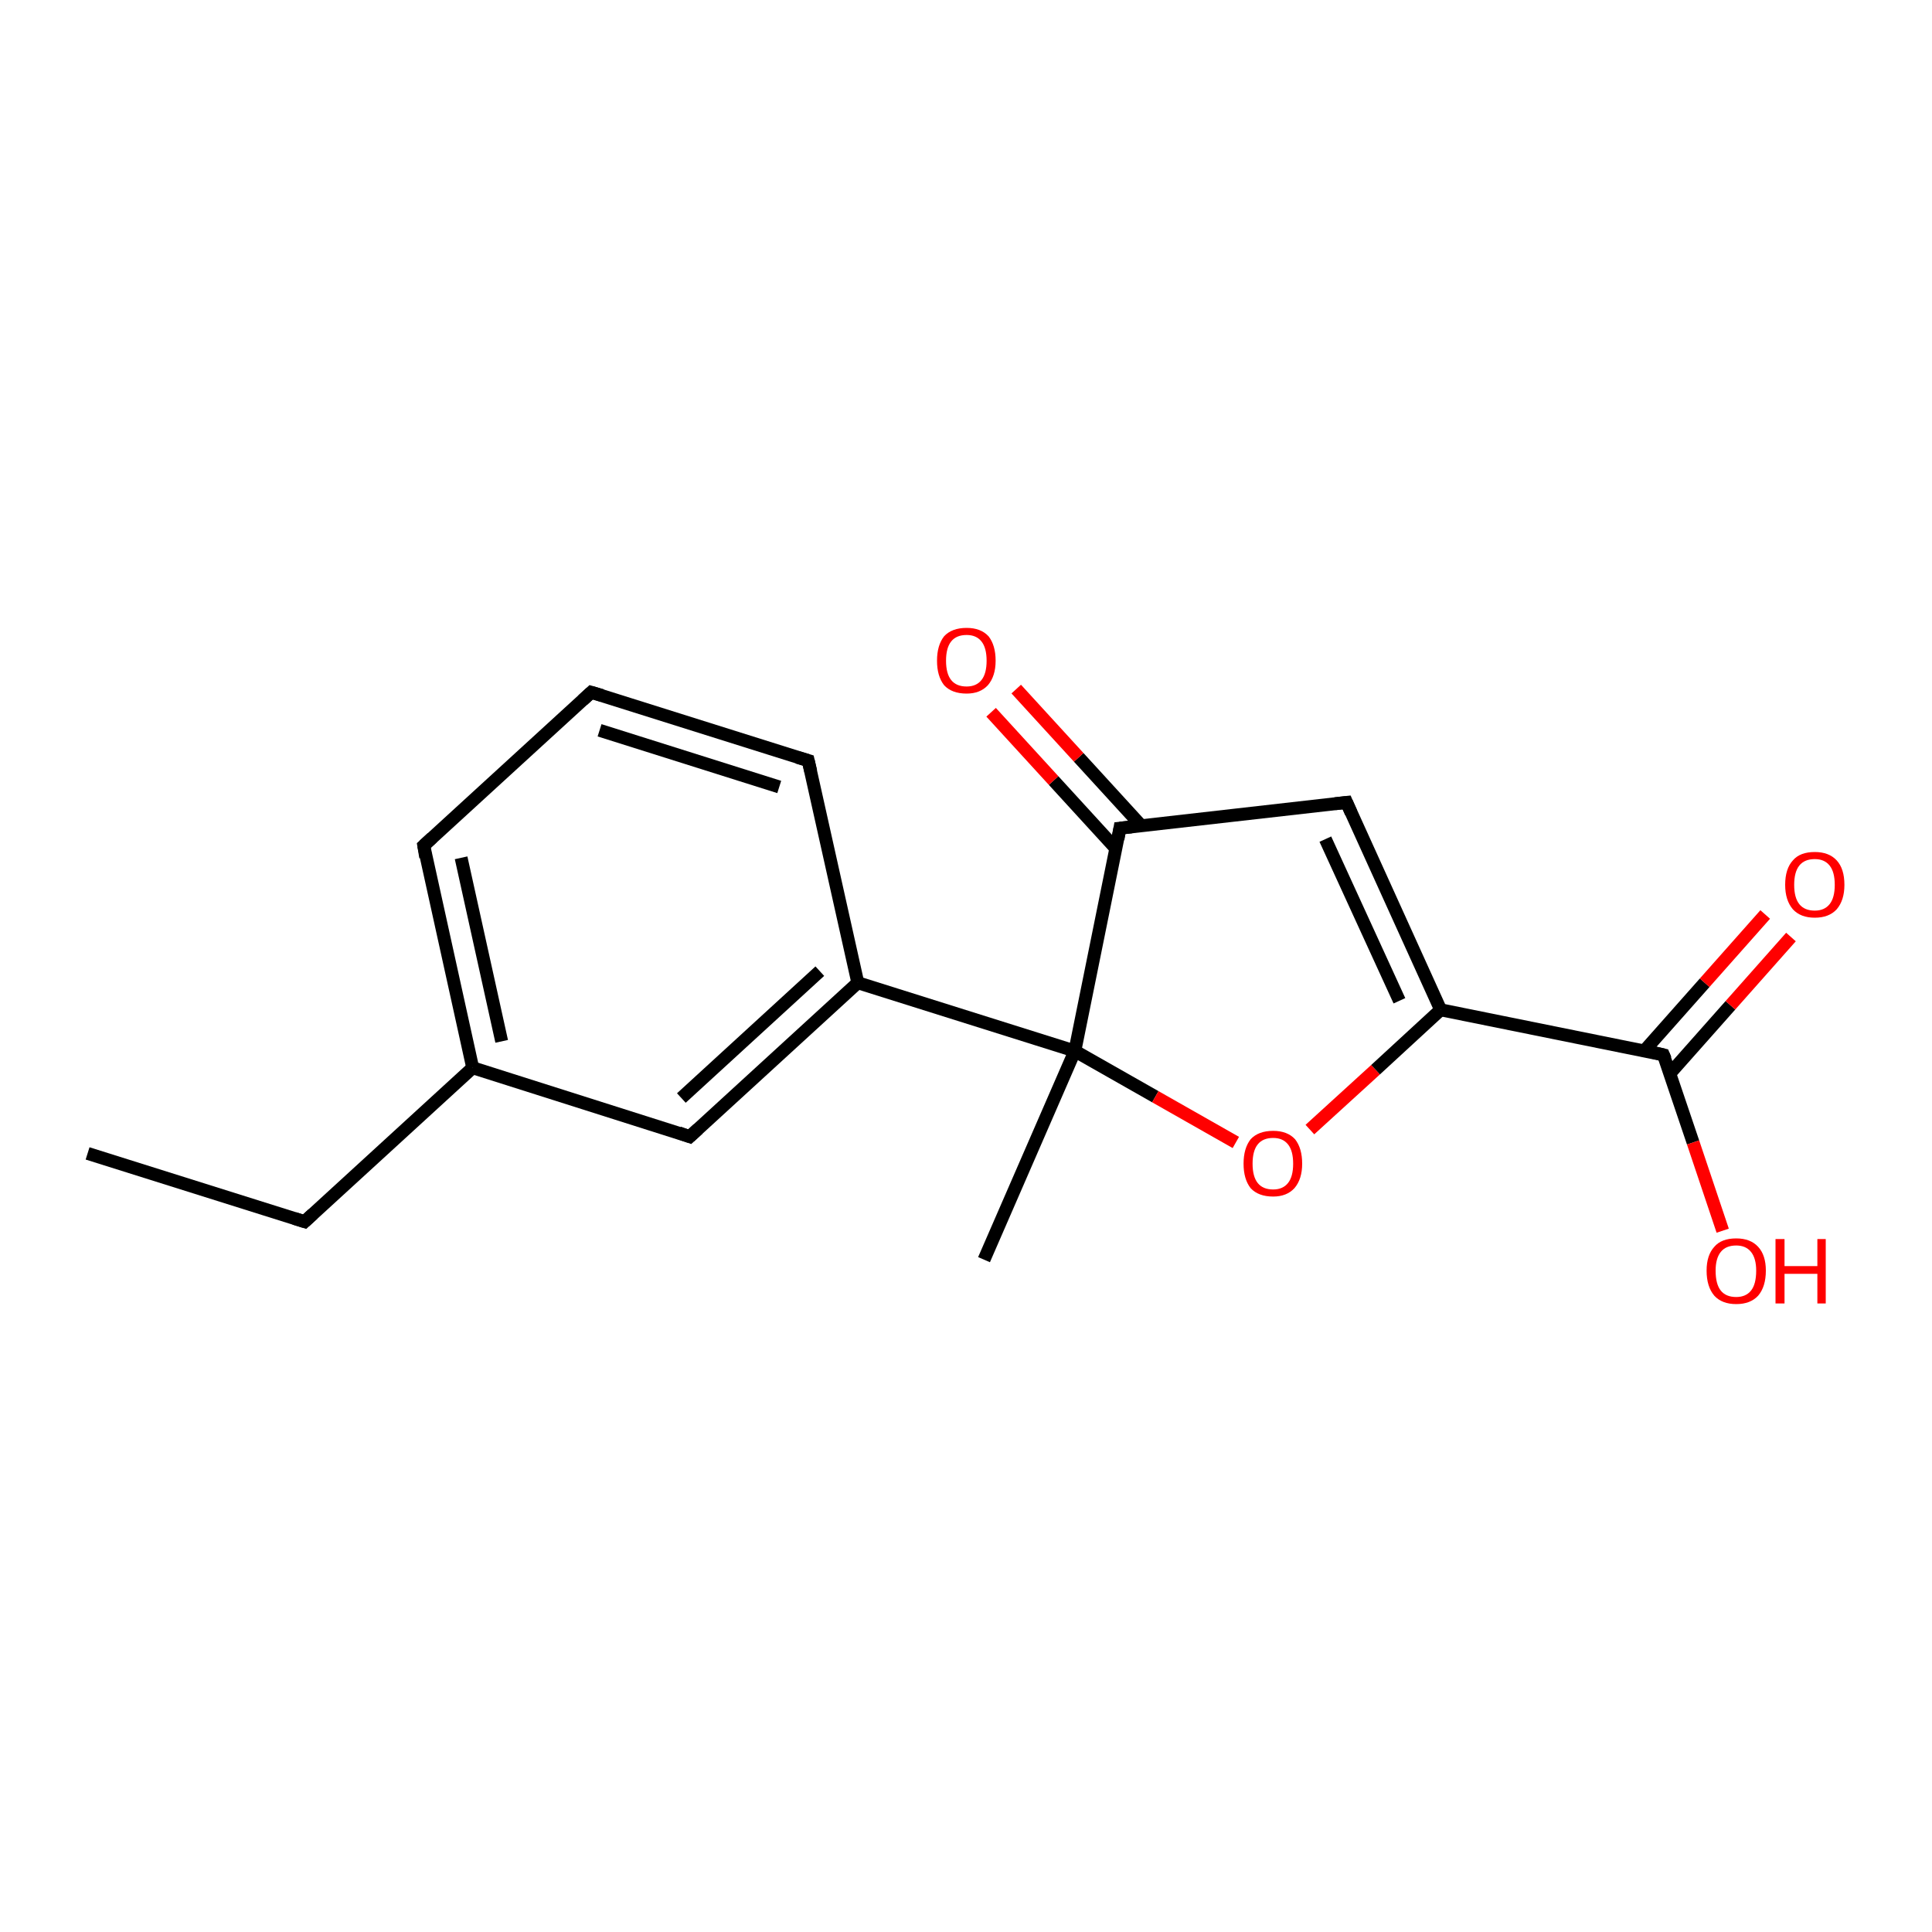 <?xml version='1.0' encoding='iso-8859-1'?>
<svg version='1.1' baseProfile='full'
              xmlns='http://www.w3.org/2000/svg'
                      xmlns:rdkit='http://www.rdkit.org/xml'
                      xmlns:xlink='http://www.w3.org/1999/xlink'
                  xml:space='preserve'
width='300px' height='300px' viewBox='0 0 300 300'>
<!-- END OF HEADER -->
<rect style='opacity:1.0;fill:#FFFFFF;stroke:none' width='300.0' height='300.0' x='0.0' y='0.0'> </rect>
<path class='bond-0 atom-0 atom-1' d='M 13.6,179.1 L 47.3,189.7' style='fill:none;fill-rule:evenodd;stroke:#000000;stroke-width:2.0px;stroke-linecap:butt;stroke-linejoin:miter;stroke-opacity:1' />
<path class='bond-1 atom-1 atom-2' d='M 47.3,189.7 L 73.4,165.8' style='fill:none;fill-rule:evenodd;stroke:#000000;stroke-width:2.0px;stroke-linecap:butt;stroke-linejoin:miter;stroke-opacity:1' />
<path class='bond-2 atom-2 atom-3' d='M 73.4,165.8 L 65.8,131.3' style='fill:none;fill-rule:evenodd;stroke:#000000;stroke-width:2.0px;stroke-linecap:butt;stroke-linejoin:miter;stroke-opacity:1' />
<path class='bond-2 atom-2 atom-3' d='M 77.9,161.7 L 71.6,133.2' style='fill:none;fill-rule:evenodd;stroke:#000000;stroke-width:2.0px;stroke-linecap:butt;stroke-linejoin:miter;stroke-opacity:1' />
<path class='bond-3 atom-3 atom-4' d='M 65.8,131.3 L 91.8,107.5' style='fill:none;fill-rule:evenodd;stroke:#000000;stroke-width:2.0px;stroke-linecap:butt;stroke-linejoin:miter;stroke-opacity:1' />
<path class='bond-4 atom-4 atom-5' d='M 91.8,107.5 L 125.5,118.1' style='fill:none;fill-rule:evenodd;stroke:#000000;stroke-width:2.0px;stroke-linecap:butt;stroke-linejoin:miter;stroke-opacity:1' />
<path class='bond-4 atom-4 atom-5' d='M 93.1,113.4 L 121.0,122.2' style='fill:none;fill-rule:evenodd;stroke:#000000;stroke-width:2.0px;stroke-linecap:butt;stroke-linejoin:miter;stroke-opacity:1' />
<path class='bond-5 atom-5 atom-6' d='M 125.5,118.1 L 133.2,152.6' style='fill:none;fill-rule:evenodd;stroke:#000000;stroke-width:2.0px;stroke-linecap:butt;stroke-linejoin:miter;stroke-opacity:1' />
<path class='bond-6 atom-6 atom-7' d='M 133.2,152.6 L 107.1,176.5' style='fill:none;fill-rule:evenodd;stroke:#000000;stroke-width:2.0px;stroke-linecap:butt;stroke-linejoin:miter;stroke-opacity:1' />
<path class='bond-6 atom-6 atom-7' d='M 127.3,150.8 L 105.8,170.5' style='fill:none;fill-rule:evenodd;stroke:#000000;stroke-width:2.0px;stroke-linecap:butt;stroke-linejoin:miter;stroke-opacity:1' />
<path class='bond-7 atom-6 atom-8' d='M 133.2,152.6 L 166.9,163.2' style='fill:none;fill-rule:evenodd;stroke:#000000;stroke-width:2.0px;stroke-linecap:butt;stroke-linejoin:miter;stroke-opacity:1' />
<path class='bond-8 atom-8 atom-9' d='M 166.9,163.2 L 152.8,195.6' style='fill:none;fill-rule:evenodd;stroke:#000000;stroke-width:2.0px;stroke-linecap:butt;stroke-linejoin:miter;stroke-opacity:1' />
<path class='bond-9 atom-8 atom-10' d='M 166.9,163.2 L 179.4,170.3' style='fill:none;fill-rule:evenodd;stroke:#000000;stroke-width:2.0px;stroke-linecap:butt;stroke-linejoin:miter;stroke-opacity:1' />
<path class='bond-9 atom-8 atom-10' d='M 179.4,170.3 L 191.9,177.4' style='fill:none;fill-rule:evenodd;stroke:#FF0000;stroke-width:2.0px;stroke-linecap:butt;stroke-linejoin:miter;stroke-opacity:1' />
<path class='bond-10 atom-10 atom-11' d='M 203.4,175.4 L 213.6,166.1' style='fill:none;fill-rule:evenodd;stroke:#FF0000;stroke-width:2.0px;stroke-linecap:butt;stroke-linejoin:miter;stroke-opacity:1' />
<path class='bond-10 atom-10 atom-11' d='M 213.6,166.1 L 223.7,156.8' style='fill:none;fill-rule:evenodd;stroke:#000000;stroke-width:2.0px;stroke-linecap:butt;stroke-linejoin:miter;stroke-opacity:1' />
<path class='bond-11 atom-11 atom-12' d='M 223.7,156.8 L 209.1,124.6' style='fill:none;fill-rule:evenodd;stroke:#000000;stroke-width:2.0px;stroke-linecap:butt;stroke-linejoin:miter;stroke-opacity:1' />
<path class='bond-11 atom-11 atom-12' d='M 217.3,155.4 L 205.8,130.3' style='fill:none;fill-rule:evenodd;stroke:#000000;stroke-width:2.0px;stroke-linecap:butt;stroke-linejoin:miter;stroke-opacity:1' />
<path class='bond-12 atom-12 atom-13' d='M 209.1,124.6 L 173.9,128.6' style='fill:none;fill-rule:evenodd;stroke:#000000;stroke-width:2.0px;stroke-linecap:butt;stroke-linejoin:miter;stroke-opacity:1' />
<path class='bond-13 atom-13 atom-14' d='M 177.2,128.2 L 167.5,117.6' style='fill:none;fill-rule:evenodd;stroke:#000000;stroke-width:2.0px;stroke-linecap:butt;stroke-linejoin:miter;stroke-opacity:1' />
<path class='bond-13 atom-13 atom-14' d='M 167.5,117.6 L 157.8,107.0' style='fill:none;fill-rule:evenodd;stroke:#FF0000;stroke-width:2.0px;stroke-linecap:butt;stroke-linejoin:miter;stroke-opacity:1' />
<path class='bond-13 atom-13 atom-14' d='M 173.3,131.8 L 163.6,121.2' style='fill:none;fill-rule:evenodd;stroke:#000000;stroke-width:2.0px;stroke-linecap:butt;stroke-linejoin:miter;stroke-opacity:1' />
<path class='bond-13 atom-13 atom-14' d='M 163.6,121.2 L 153.9,110.6' style='fill:none;fill-rule:evenodd;stroke:#FF0000;stroke-width:2.0px;stroke-linecap:butt;stroke-linejoin:miter;stroke-opacity:1' />
<path class='bond-14 atom-11 atom-15' d='M 223.7,156.8 L 258.3,163.8' style='fill:none;fill-rule:evenodd;stroke:#000000;stroke-width:2.0px;stroke-linecap:butt;stroke-linejoin:miter;stroke-opacity:1' />
<path class='bond-15 atom-15 atom-16' d='M 258.3,163.8 L 262.9,177.4' style='fill:none;fill-rule:evenodd;stroke:#000000;stroke-width:2.0px;stroke-linecap:butt;stroke-linejoin:miter;stroke-opacity:1' />
<path class='bond-15 atom-15 atom-16' d='M 262.9,177.4 L 267.5,191.1' style='fill:none;fill-rule:evenodd;stroke:#FF0000;stroke-width:2.0px;stroke-linecap:butt;stroke-linejoin:miter;stroke-opacity:1' />
<path class='bond-16 atom-15 atom-17' d='M 259.3,166.7 L 268.7,156.1' style='fill:none;fill-rule:evenodd;stroke:#000000;stroke-width:2.0px;stroke-linecap:butt;stroke-linejoin:miter;stroke-opacity:1' />
<path class='bond-16 atom-15 atom-17' d='M 268.7,156.1 L 278.1,145.5' style='fill:none;fill-rule:evenodd;stroke:#FF0000;stroke-width:2.0px;stroke-linecap:butt;stroke-linejoin:miter;stroke-opacity:1' />
<path class='bond-16 atom-15 atom-17' d='M 255.3,163.2 L 264.7,152.6' style='fill:none;fill-rule:evenodd;stroke:#000000;stroke-width:2.0px;stroke-linecap:butt;stroke-linejoin:miter;stroke-opacity:1' />
<path class='bond-16 atom-15 atom-17' d='M 264.7,152.6 L 274.1,142.0' style='fill:none;fill-rule:evenodd;stroke:#FF0000;stroke-width:2.0px;stroke-linecap:butt;stroke-linejoin:miter;stroke-opacity:1' />
<path class='bond-17 atom-7 atom-2' d='M 107.1,176.5 L 73.4,165.8' style='fill:none;fill-rule:evenodd;stroke:#000000;stroke-width:2.0px;stroke-linecap:butt;stroke-linejoin:miter;stroke-opacity:1' />
<path class='bond-18 atom-13 atom-8' d='M 173.9,128.6 L 166.9,163.2' style='fill:none;fill-rule:evenodd;stroke:#000000;stroke-width:2.0px;stroke-linecap:butt;stroke-linejoin:miter;stroke-opacity:1' />
<path d='M 45.7,189.2 L 47.3,189.7 L 48.6,188.5' style='fill:none;stroke:#000000;stroke-width:2.0px;stroke-linecap:butt;stroke-linejoin:miter;stroke-opacity:1;' />
<path d='M 66.1,133.1 L 65.8,131.3 L 67.1,130.1' style='fill:none;stroke:#000000;stroke-width:2.0px;stroke-linecap:butt;stroke-linejoin:miter;stroke-opacity:1;' />
<path d='M 90.5,108.7 L 91.8,107.5 L 93.5,108.0' style='fill:none;stroke:#000000;stroke-width:2.0px;stroke-linecap:butt;stroke-linejoin:miter;stroke-opacity:1;' />
<path d='M 123.8,117.6 L 125.5,118.1 L 125.9,119.8' style='fill:none;stroke:#000000;stroke-width:2.0px;stroke-linecap:butt;stroke-linejoin:miter;stroke-opacity:1;' />
<path d='M 108.4,175.3 L 107.1,176.5 L 105.4,175.9' style='fill:none;stroke:#000000;stroke-width:2.0px;stroke-linecap:butt;stroke-linejoin:miter;stroke-opacity:1;' />
<path d='M 209.8,126.2 L 209.1,124.6 L 207.3,124.8' style='fill:none;stroke:#000000;stroke-width:2.0px;stroke-linecap:butt;stroke-linejoin:miter;stroke-opacity:1;' />
<path d='M 175.7,128.4 L 173.9,128.6 L 173.6,130.3' style='fill:none;stroke:#000000;stroke-width:2.0px;stroke-linecap:butt;stroke-linejoin:miter;stroke-opacity:1;' />
<path d='M 256.6,163.4 L 258.3,163.8 L 258.6,164.5' style='fill:none;stroke:#000000;stroke-width:2.0px;stroke-linecap:butt;stroke-linejoin:miter;stroke-opacity:1;' />
<path class='atom-10' d='M 193.1 180.7
Q 193.1 178.3, 194.2 176.9
Q 195.4 175.6, 197.7 175.6
Q 199.9 175.6, 201.1 176.9
Q 202.2 178.3, 202.2 180.7
Q 202.2 183.1, 201.0 184.5
Q 199.8 185.8, 197.7 185.8
Q 195.4 185.8, 194.2 184.5
Q 193.1 183.1, 193.1 180.7
M 197.7 184.7
Q 199.2 184.7, 200.0 183.7
Q 200.8 182.7, 200.8 180.7
Q 200.8 178.7, 200.0 177.7
Q 199.2 176.7, 197.7 176.7
Q 196.1 176.7, 195.3 177.7
Q 194.5 178.7, 194.5 180.7
Q 194.5 182.7, 195.3 183.7
Q 196.1 184.7, 197.7 184.7
' fill='#FF0000'/>
<path class='atom-14' d='M 145.5 102.6
Q 145.5 100.2, 146.6 98.8
Q 147.8 97.5, 150.1 97.5
Q 152.3 97.5, 153.5 98.8
Q 154.6 100.2, 154.6 102.6
Q 154.6 105.0, 153.4 106.4
Q 152.2 107.7, 150.1 107.7
Q 147.8 107.7, 146.6 106.4
Q 145.5 105.0, 145.5 102.6
M 150.1 106.6
Q 151.6 106.6, 152.4 105.6
Q 153.2 104.6, 153.2 102.6
Q 153.2 100.6, 152.4 99.6
Q 151.6 98.6, 150.1 98.6
Q 148.5 98.6, 147.7 99.6
Q 146.9 100.6, 146.9 102.6
Q 146.9 104.6, 147.7 105.6
Q 148.5 106.6, 150.1 106.6
' fill='#FF0000'/>
<path class='atom-16' d='M 265.0 197.3
Q 265.0 194.9, 266.2 193.6
Q 267.3 192.3, 269.6 192.3
Q 271.8 192.3, 273.0 193.6
Q 274.2 194.9, 274.2 197.3
Q 274.2 199.8, 273.0 201.2
Q 271.8 202.5, 269.6 202.5
Q 267.4 202.5, 266.2 201.2
Q 265.0 199.8, 265.0 197.3
M 269.6 201.4
Q 271.1 201.4, 271.9 200.4
Q 272.7 199.4, 272.7 197.3
Q 272.7 195.4, 271.9 194.4
Q 271.1 193.4, 269.6 193.4
Q 268.0 193.4, 267.2 194.4
Q 266.4 195.4, 266.4 197.3
Q 266.4 199.4, 267.2 200.4
Q 268.0 201.4, 269.6 201.4
' fill='#FF0000'/>
<path class='atom-16' d='M 275.7 192.4
L 277.1 192.4
L 277.1 196.6
L 282.2 196.6
L 282.2 192.4
L 283.5 192.4
L 283.5 202.4
L 282.2 202.4
L 282.2 197.8
L 277.1 197.8
L 277.1 202.4
L 275.7 202.4
L 275.7 192.4
' fill='#FF0000'/>
<path class='atom-17' d='M 277.2 137.4
Q 277.2 134.9, 278.4 133.6
Q 279.5 132.3, 281.8 132.3
Q 284.0 132.3, 285.2 133.6
Q 286.4 134.9, 286.4 137.4
Q 286.4 139.8, 285.2 141.2
Q 284.0 142.5, 281.8 142.5
Q 279.6 142.5, 278.4 141.2
Q 277.2 139.8, 277.2 137.4
M 281.8 141.4
Q 283.3 141.4, 284.1 140.4
Q 284.9 139.4, 284.9 137.4
Q 284.9 135.4, 284.1 134.4
Q 283.3 133.4, 281.8 133.4
Q 280.2 133.4, 279.4 134.4
Q 278.6 135.4, 278.6 137.4
Q 278.6 139.4, 279.4 140.4
Q 280.2 141.4, 281.8 141.4
' fill='#FF0000'/>
</svg>
